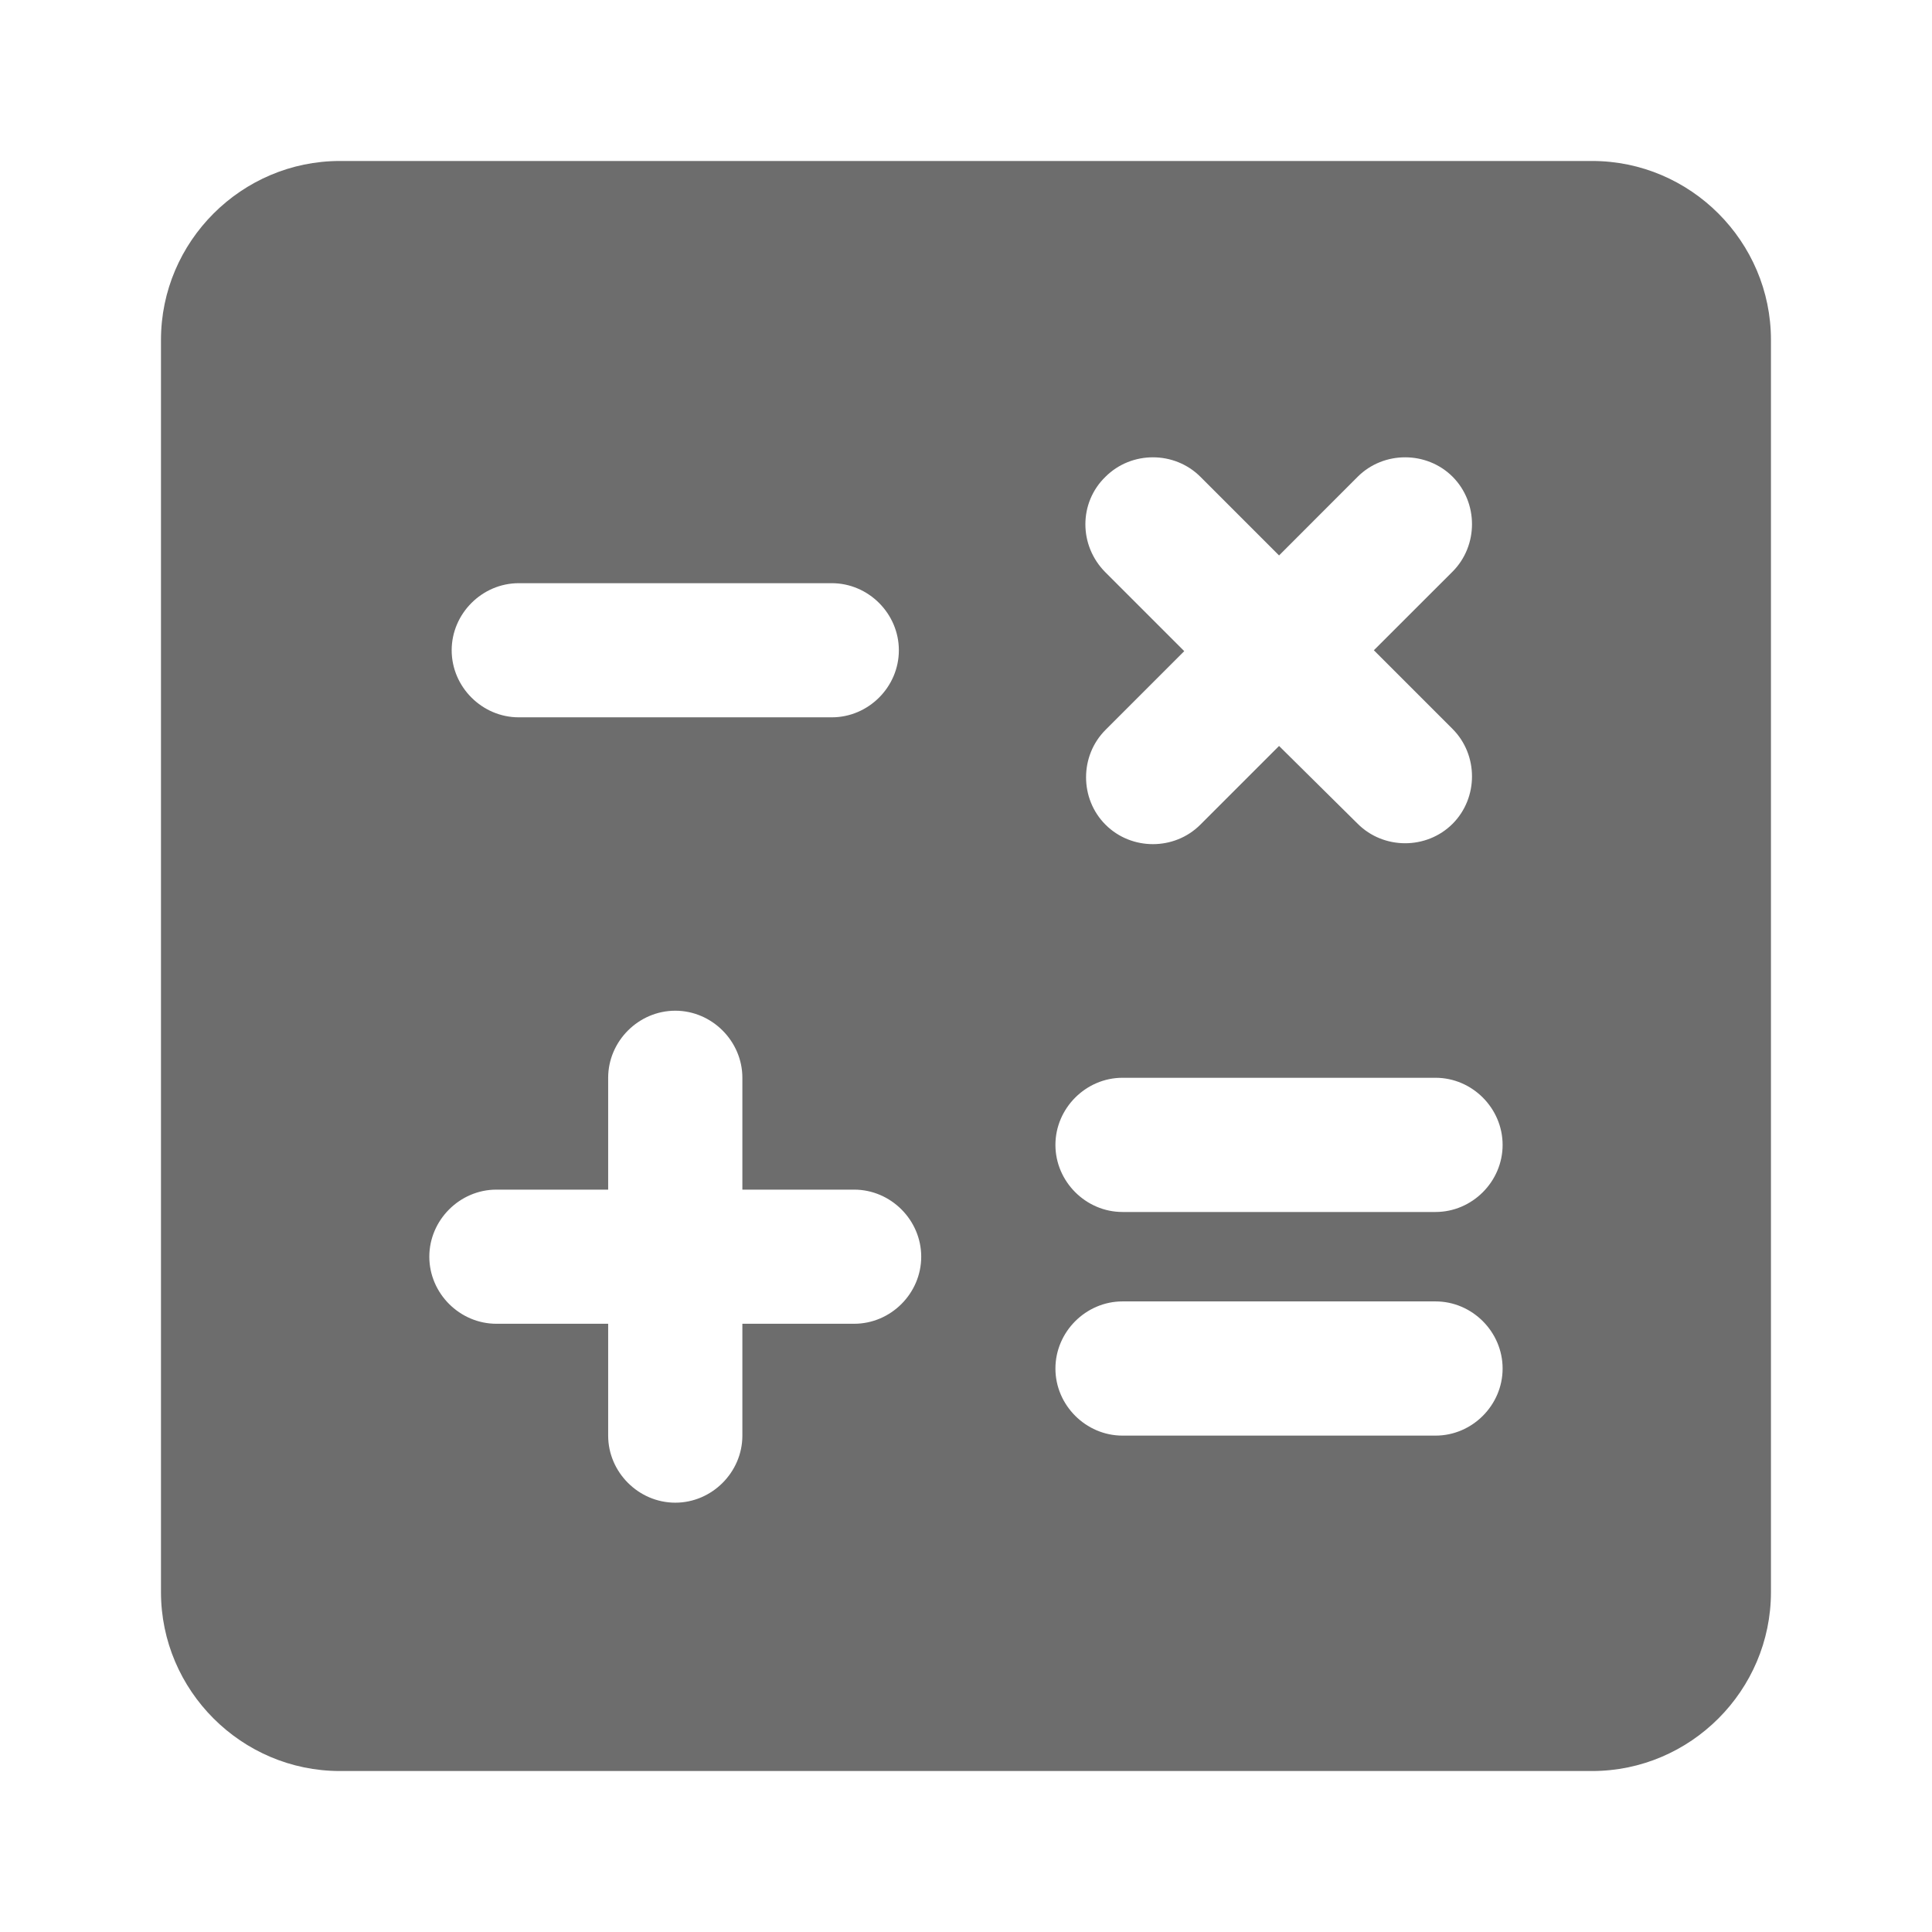 <svg width="28" height="28" viewBox="0 0 28 28" fill="none" xmlns="http://www.w3.org/2000/svg">
<g clip-path="url(#clip0_18339_2082)">
<path d="M23.074 2.333H4.926C3.5 2.333 2.333 3.5 2.333 4.926V23.074C2.333 24.5 3.5 25.667 4.926 25.667H23.074C24.5 25.667 25.666 24.5 25.666 23.074V4.926C25.666 3.5 24.5 2.333 23.074 2.333ZM16.022 6.909C16.398 6.534 17.02 6.534 17.396 6.909L18.537 8.05L19.677 6.909C20.053 6.534 20.676 6.534 21.052 6.909C21.427 7.285 21.427 7.908 21.052 8.284L19.911 9.424L21.052 10.565C21.427 10.941 21.427 11.563 21.052 11.939C20.676 12.315 20.053 12.315 19.677 11.939L18.537 10.811L17.396 11.952C17.02 12.328 16.398 12.328 16.022 11.952C15.646 11.576 15.646 10.954 16.022 10.578L17.163 9.437L16.022 8.296C15.633 7.908 15.633 7.285 16.022 6.909ZM7.518 8.452H12.055C12.587 8.452 13.027 8.893 13.027 9.424C13.027 9.956 12.587 10.396 12.055 10.396H7.518C6.987 10.396 6.546 9.956 6.546 9.424C6.546 8.893 6.987 8.452 7.518 8.452ZM12.379 19.185H10.759V20.806C10.759 21.337 10.318 21.778 9.787 21.778C9.255 21.778 8.814 21.337 8.814 20.806V19.185H7.194C6.663 19.185 6.222 18.745 6.222 18.213C6.222 17.682 6.663 17.241 7.194 17.241H8.814V15.62C8.814 15.089 9.255 14.648 9.787 14.648C10.318 14.648 10.759 15.089 10.759 15.62V17.241H12.379C12.911 17.241 13.351 17.682 13.351 18.213C13.351 18.745 12.911 19.185 12.379 19.185ZM20.805 20.806H16.268C15.737 20.806 15.296 20.365 15.296 19.834C15.296 19.302 15.737 18.861 16.268 18.861H20.805C21.337 18.861 21.777 19.302 21.777 19.834C21.777 20.365 21.337 20.806 20.805 20.806ZM20.805 17.565H16.268C15.737 17.565 15.296 17.124 15.296 16.593C15.296 16.061 15.737 15.62 16.268 15.62H20.805C21.337 15.62 21.777 16.061 21.777 16.593C21.777 17.124 21.337 17.565 20.805 17.565Z" fill="#6D6D6D"/>
</g>
<defs>
<clipPath id="clip0_18339_2082">
<rect width="28" height="28" fill="white"/>
</clipPath>
</defs>
</svg>
